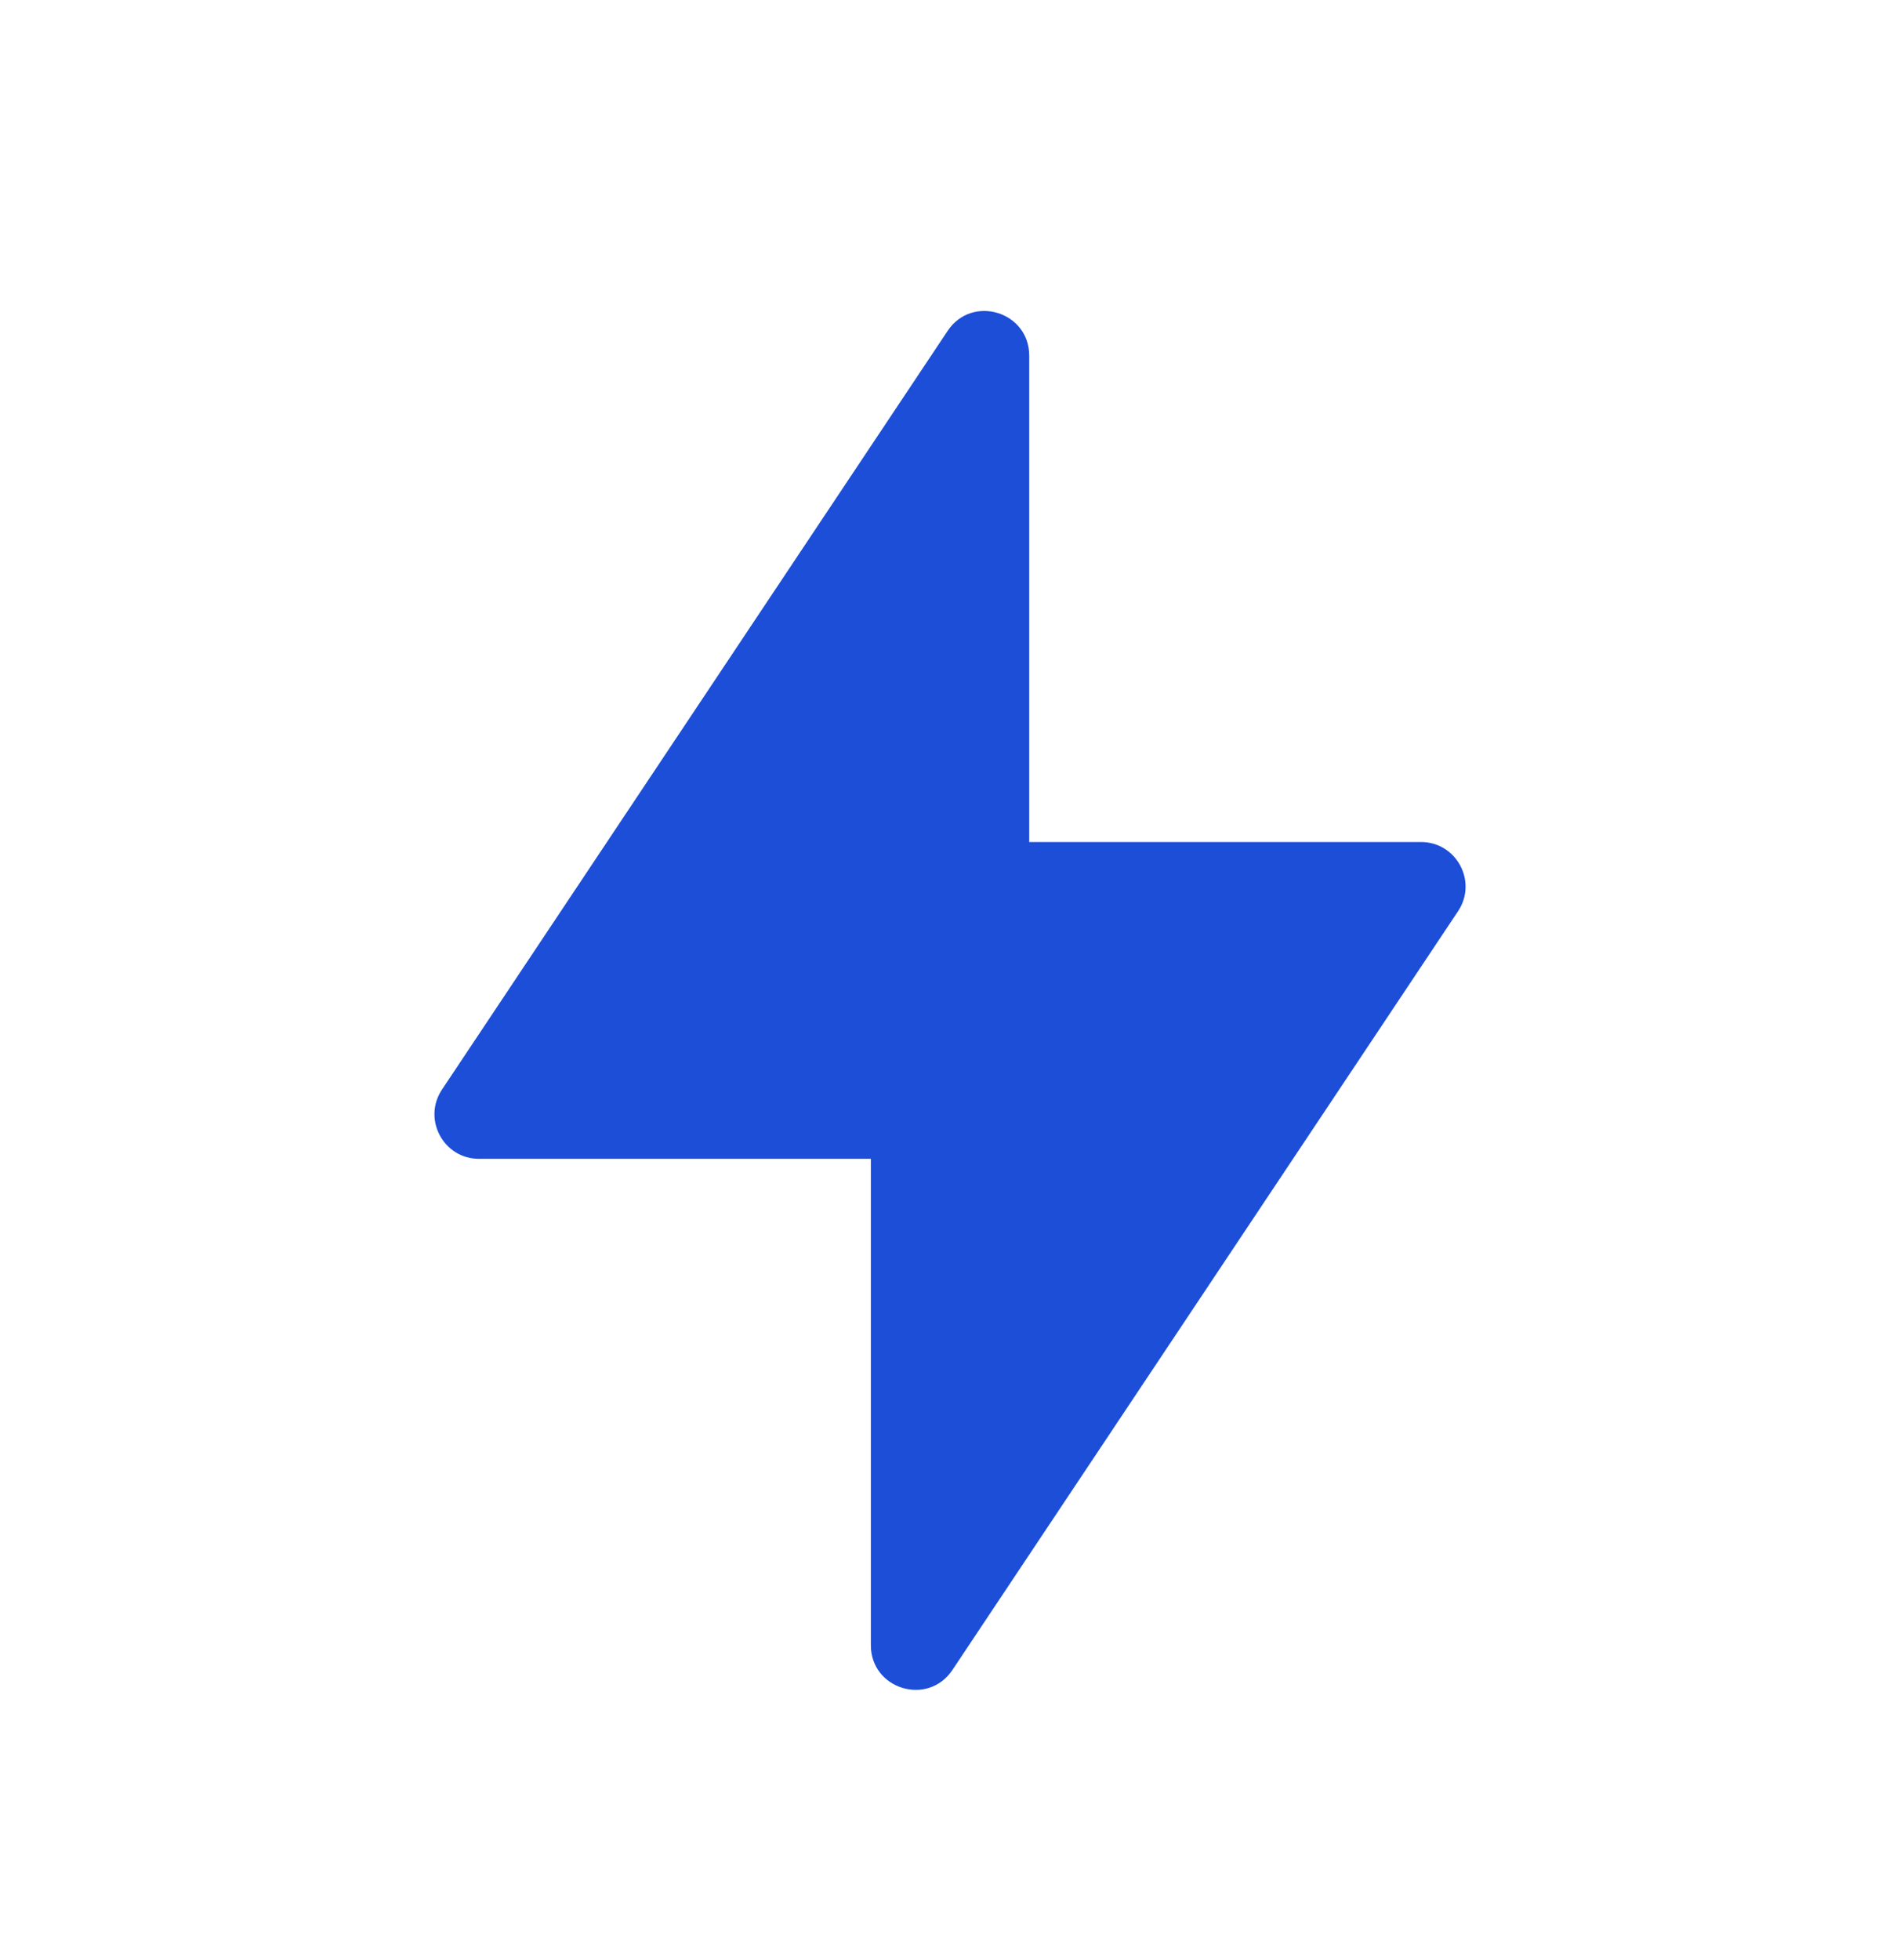 <svg width="32" height="33" viewBox="0 0 32 33" fill="none" xmlns="http://www.w3.org/2000/svg">
<path fill-rule="evenodd" clip-rule="evenodd" d="M14.667 27.699C14.667 28.441 15.629 28.733 16.041 28.115L24.556 15.342C24.889 14.844 24.531 14.176 23.932 14.176H17.334V5.987C17.334 5.245 16.371 4.953 15.96 5.571L7.444 18.344C7.112 18.842 7.469 19.51 8.068 19.51H14.667V27.699Z" fill="#1D4ED8"/>
</svg>
